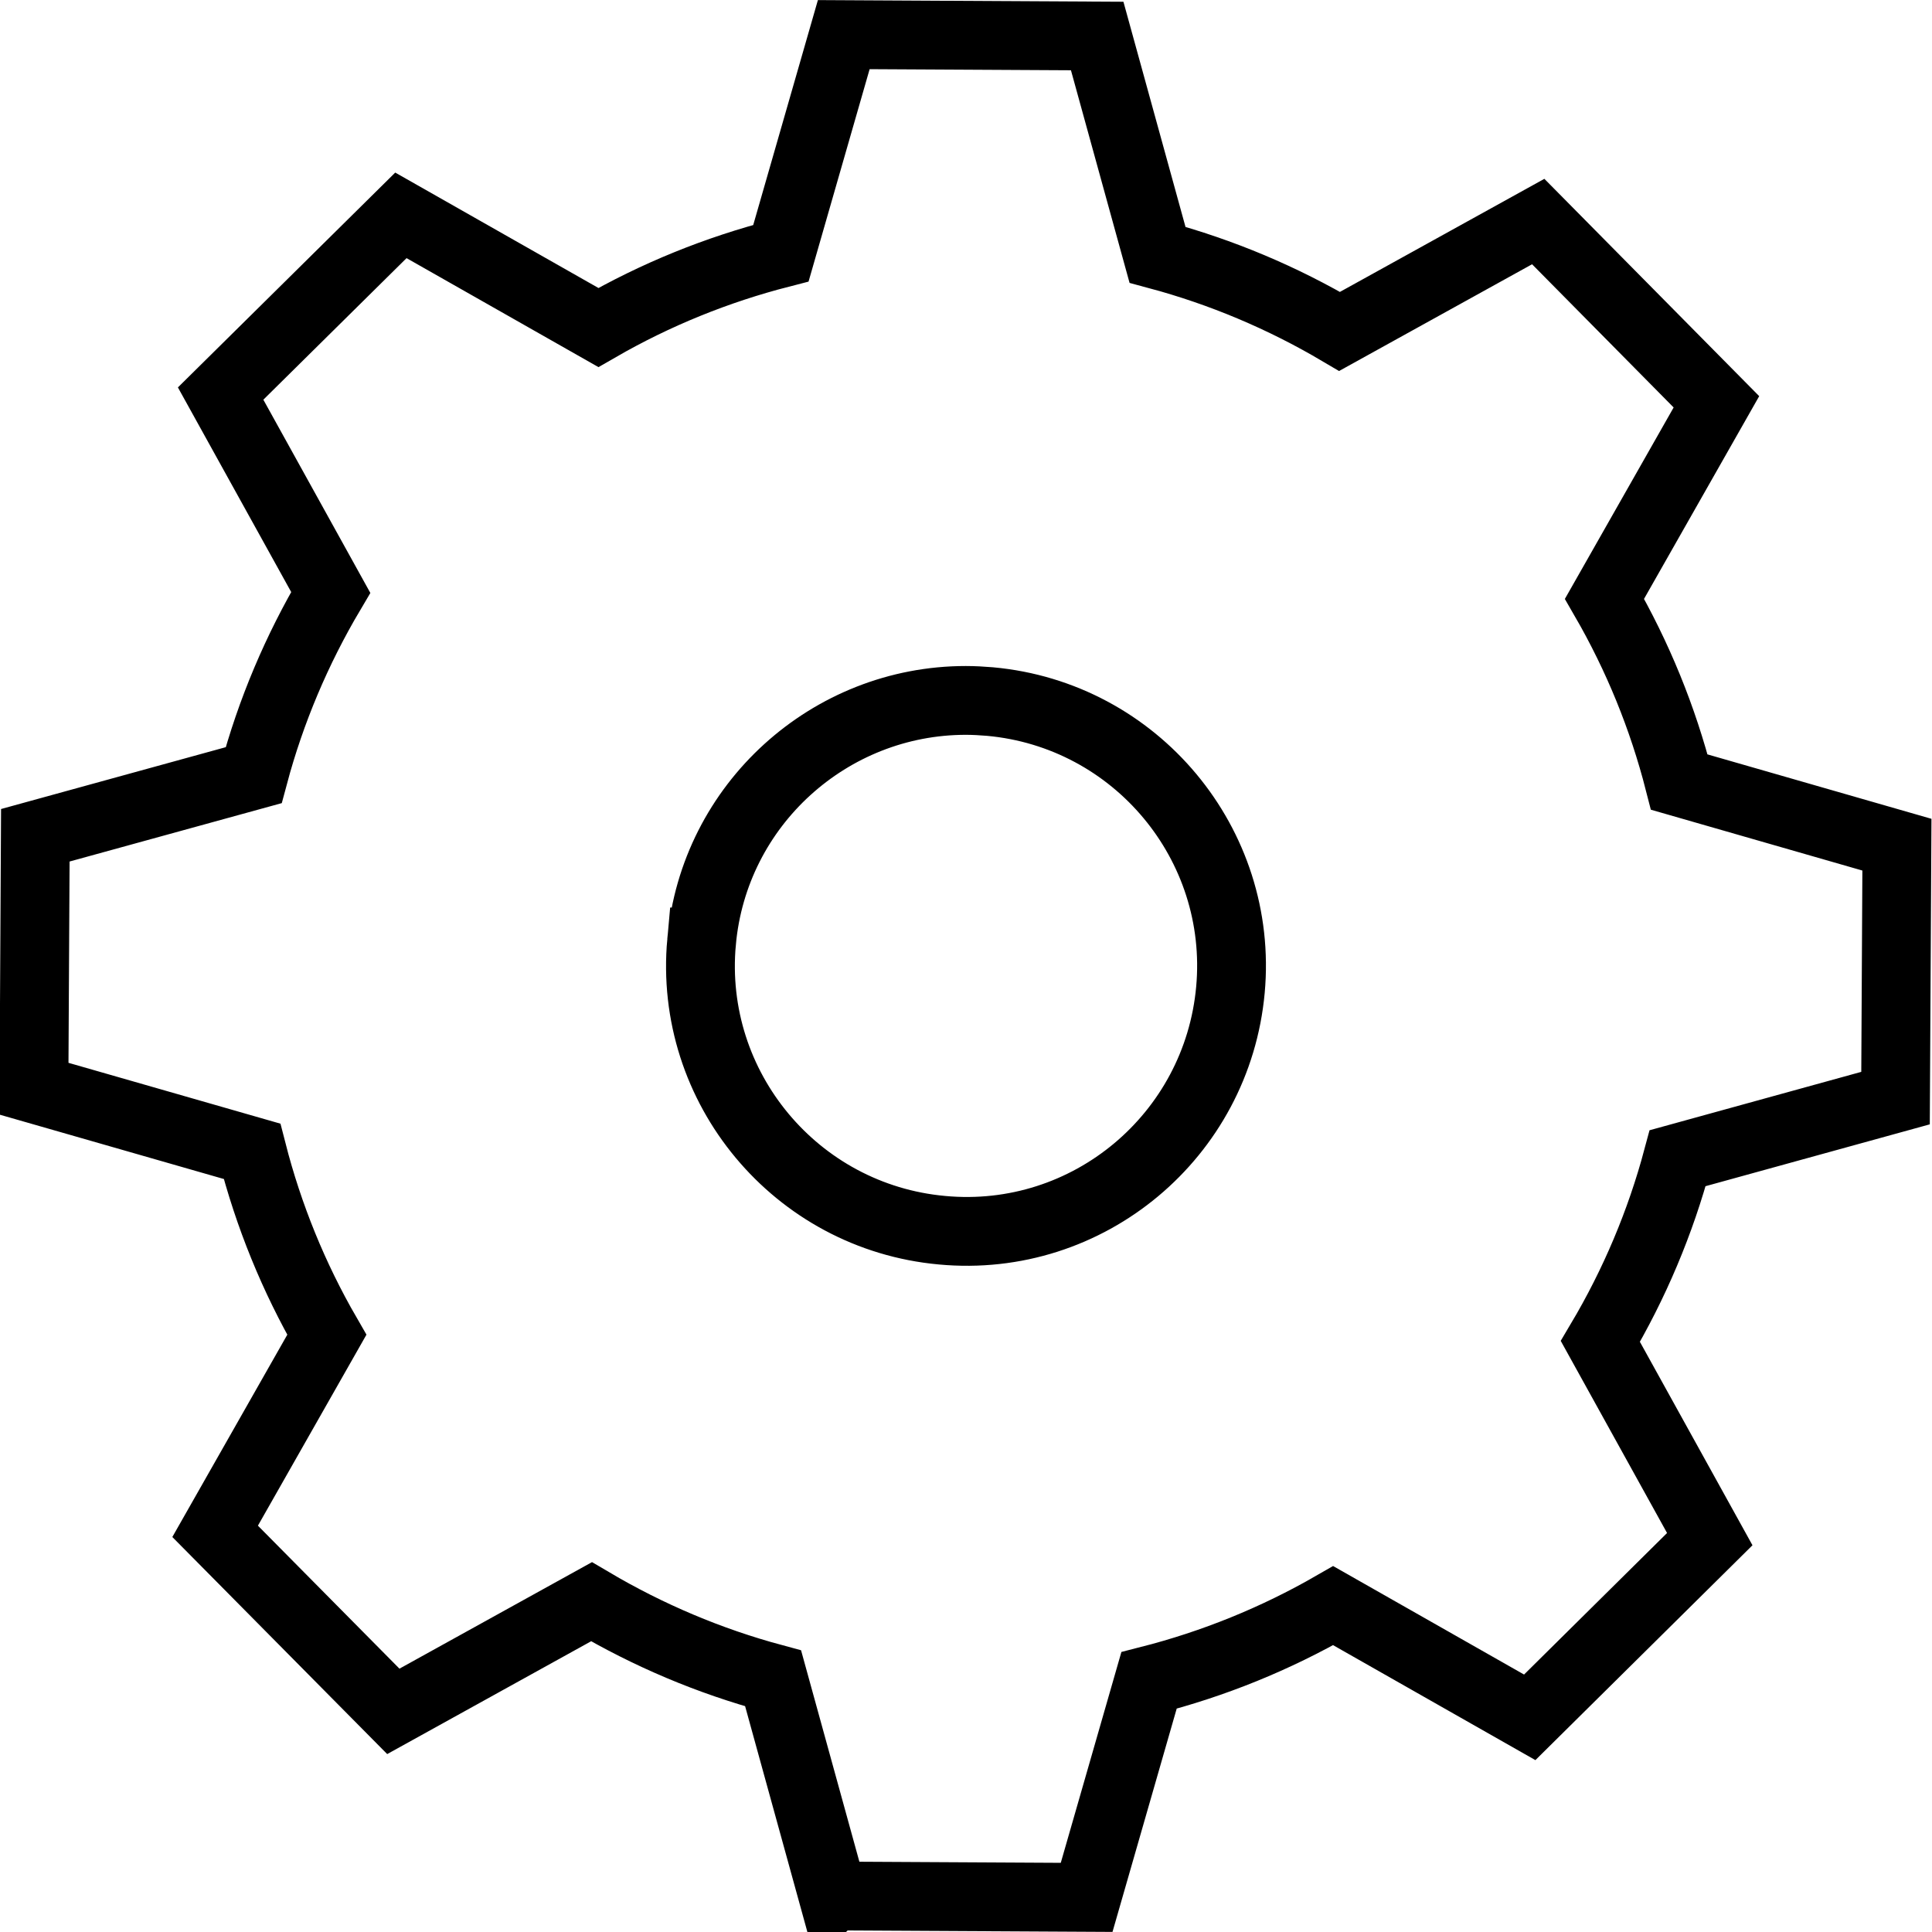 <?xml version="1.0" encoding="UTF-8"?>
<svg id="Ebene_2" data-name="Ebene 2" xmlns="http://www.w3.org/2000/svg" viewBox="0 0 84.24 84.24">
  <defs>
    <style>
      .cls-1 {
        fill: none;
        stroke: #000;
        stroke-miterlimit: 10;
        stroke-width: 3px;
      }
    </style>
  </defs>
  <g id="Calque_1" data-name="Calque 1">
    <path class="cls-1" d="M36.34,82.67l11.04.06,2.72-9.46c2.82-.72,5.51-1.81,8.03-3.26l8.57,4.87,7.85-7.77-4.77-8.62c1.49-2.51,2.62-5.19,3.37-7.99l9.5-2.62.06-11.05-9.49-2.73c-.72-2.81-1.81-5.48-3.26-7.99l4.88-8.59-7.77-7.86-8.66,4.79c-2.49-1.47-5.15-2.59-7.94-3.34l-2.63-9.54-11.05-.06-2.74,9.53c-2.8.72-5.46,1.8-7.96,3.24l-8.61-4.89-7.86,7.77,4.8,8.67c-1.48,2.5-2.61,5.17-3.36,7.97l-9.52,2.62-.06,11.05,9.51,2.73c.72,2.81,1.81,5.49,3.26,8l-4.87,8.57,7.77,7.85,8.64-4.78c2.49,1.47,5.14,2.59,7.92,3.34l2.62,9.5ZM30.59,41.07c.54-6,5.6-10.53,11.52-10.53.35,0,.7.02,1.06.05,6.36.58,11.06,6.22,10.48,12.57-.58,6.36-6.2,11.08-12.58,10.48-6.36-.58-11.06-6.22-10.48-12.57Z"/>
  </g>
</svg>